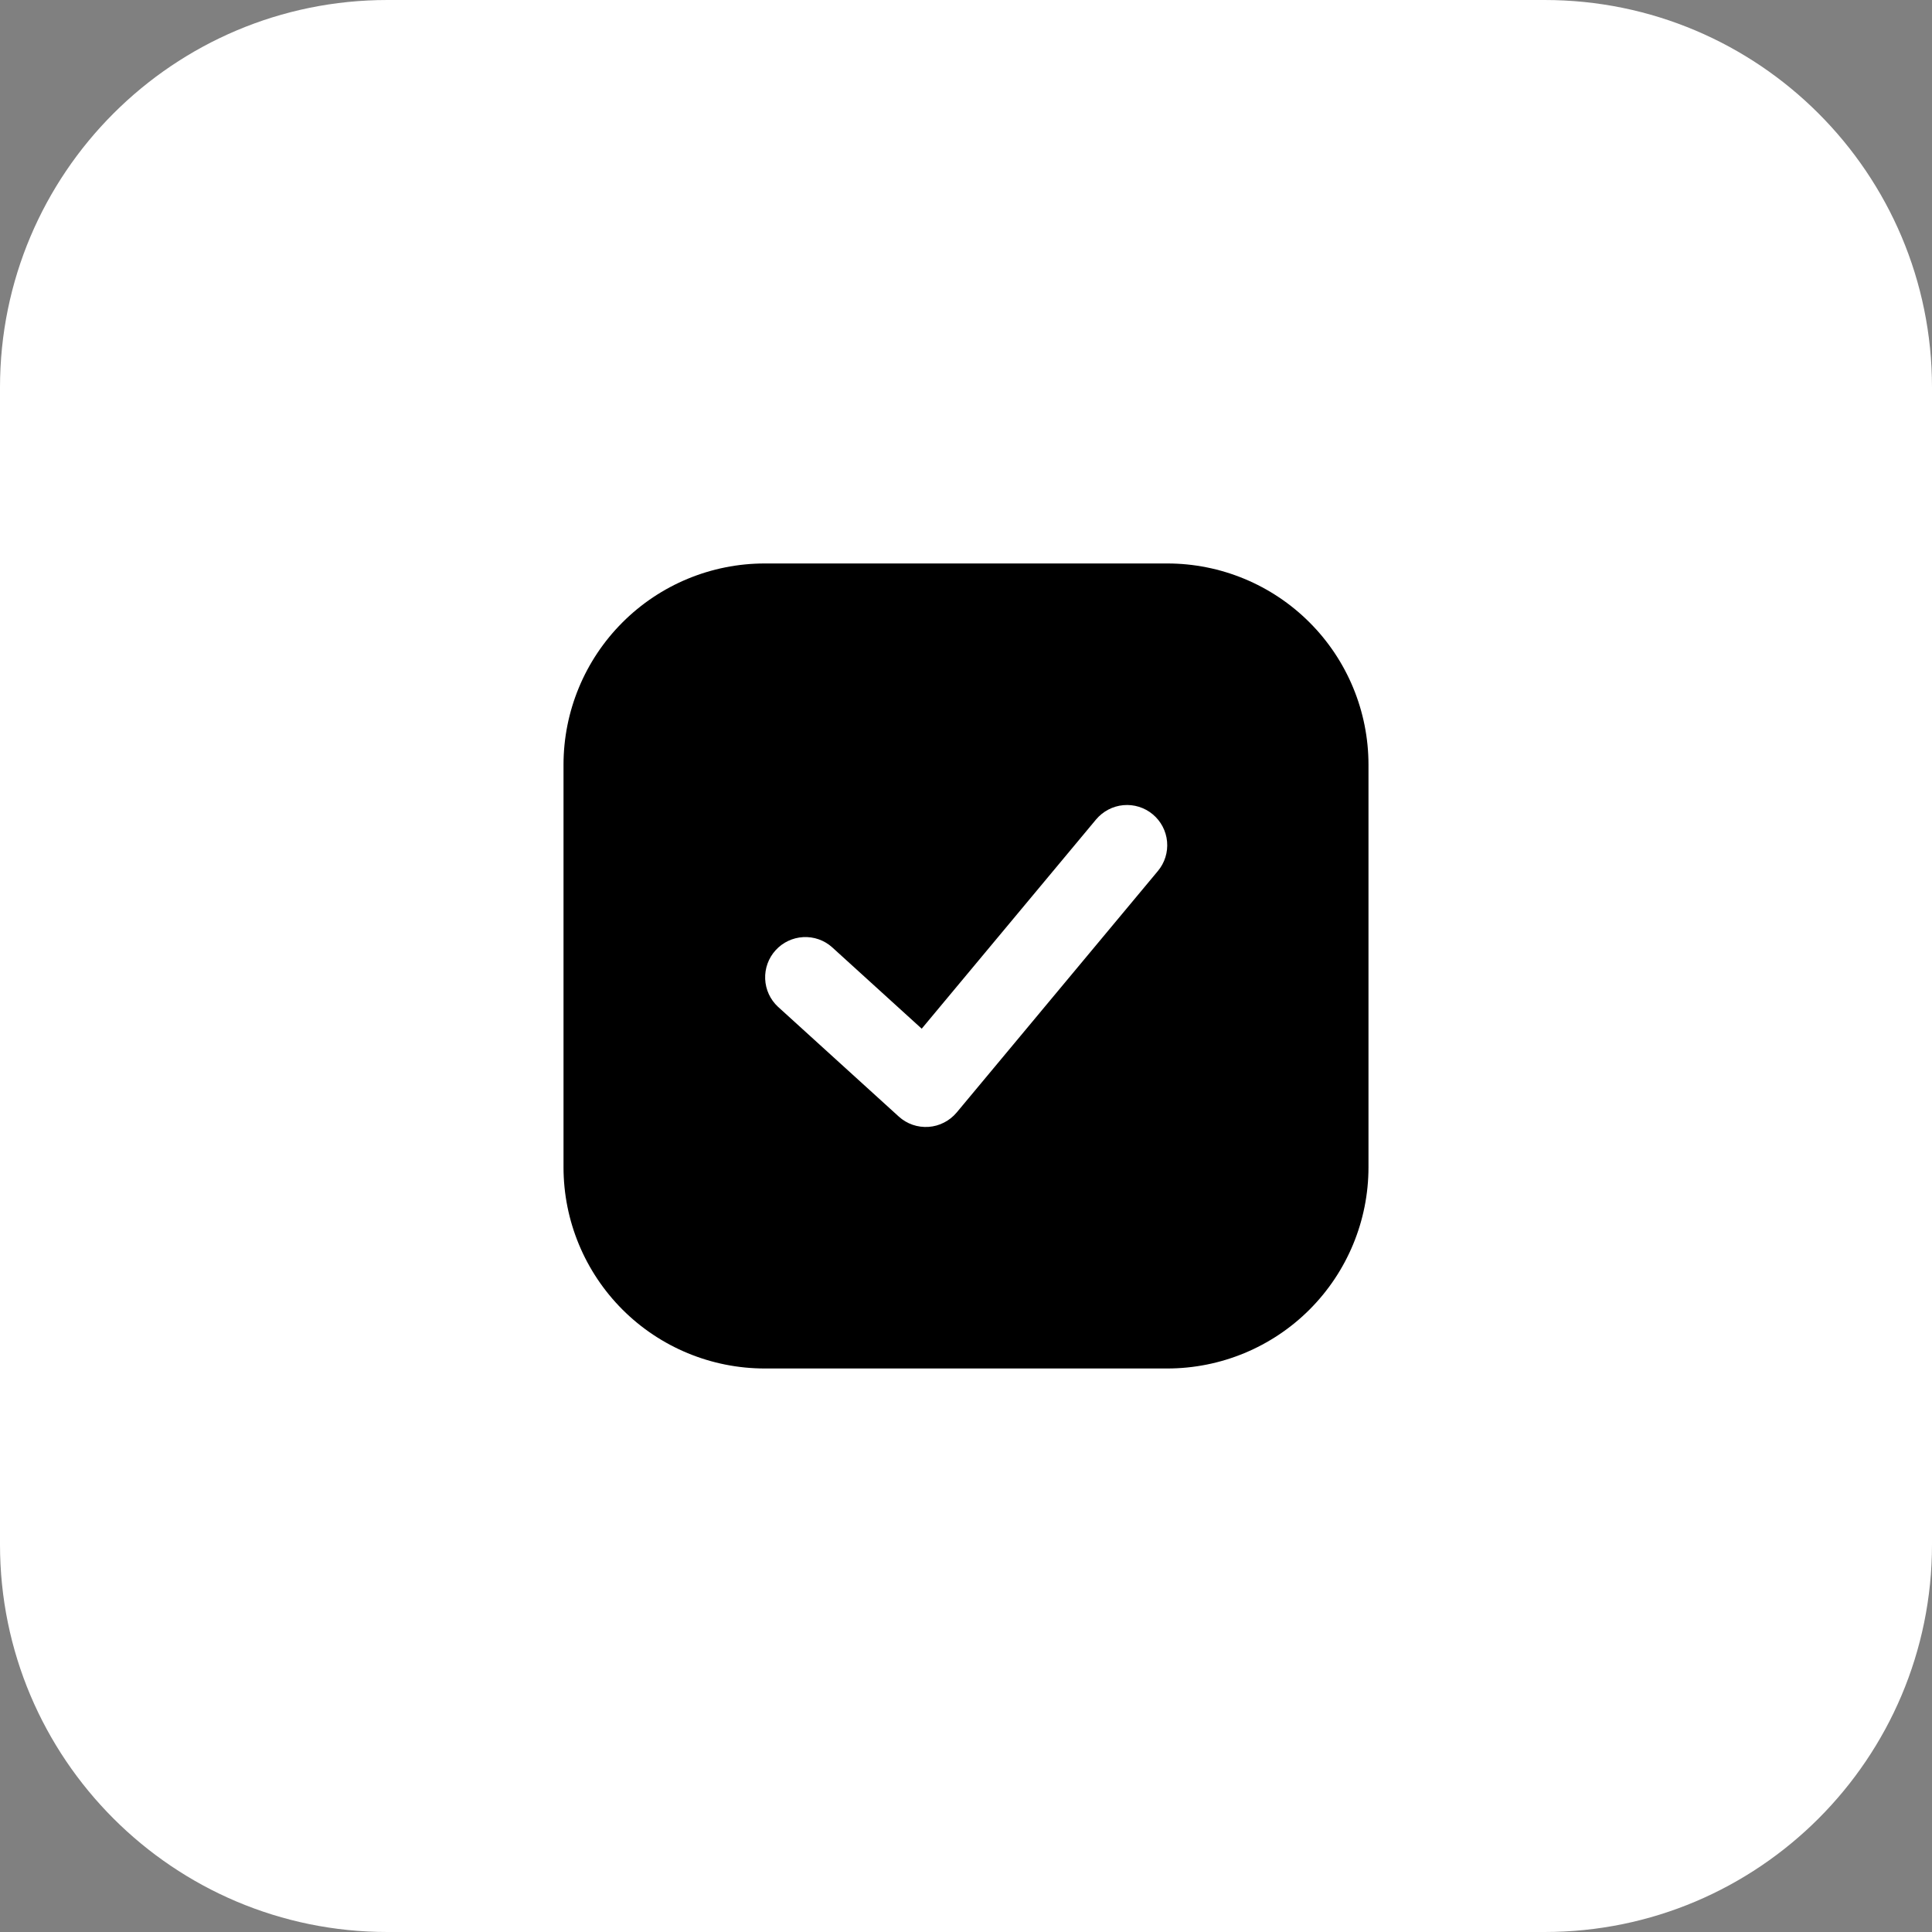 <?xml version="1.0" encoding="UTF-8"?> <svg xmlns="http://www.w3.org/2000/svg" width="40" height="40" viewBox="0 0 40 40" fill="none"><rect x="0" y="0" width="40" height="40" fill="#808080" stroke="none"/><g clip-path="url(#clip0_1355_46)"><path d="M31.979 0H8.021C3.591 0 0 3.591 0 8.021V31.979C0 36.409 3.591 40 8.021 40H31.979C36.409 40 40 36.409 40 31.979V8.021C40 3.591 36.409 0 31.979 0Z" fill="white"></path><path fill-rule="evenodd" clip-rule="evenodd" d="M15.833 11.666C14.728 11.666 13.668 12.105 12.887 12.887C12.106 13.668 11.667 14.728 11.667 15.833V24.166C11.667 25.272 12.106 26.331 12.887 27.113C13.668 27.894 14.728 28.333 15.833 28.333H24.167C25.272 28.333 26.332 27.894 27.113 27.113C27.894 26.331 28.333 25.272 28.333 24.166V15.833C28.333 14.728 27.894 13.668 27.113 12.887C26.332 12.105 25.272 11.666 24.167 11.666H15.833ZM23.867 16.86C24.036 17.001 24.143 17.204 24.163 17.424C24.183 17.644 24.115 17.863 23.973 18.033L19.807 23.033C19.735 23.119 19.646 23.19 19.546 23.241C19.446 23.293 19.337 23.323 19.224 23.331C19.112 23.338 19 23.324 18.894 23.287C18.788 23.25 18.69 23.192 18.607 23.116L16.107 20.844C15.946 20.695 15.851 20.488 15.842 20.269C15.833 20.05 15.91 19.836 16.058 19.674C16.205 19.511 16.411 19.414 16.63 19.402C16.849 19.39 17.064 19.465 17.227 19.611L19.083 21.298L22.693 16.966C22.835 16.797 23.038 16.69 23.258 16.67C23.478 16.65 23.697 16.718 23.867 16.86Z" fill="black"></path></g><defs><clipPath id="clip0_1355_46"><rect width="40" height="40" fill="white"></rect></clipPath></defs></svg> 